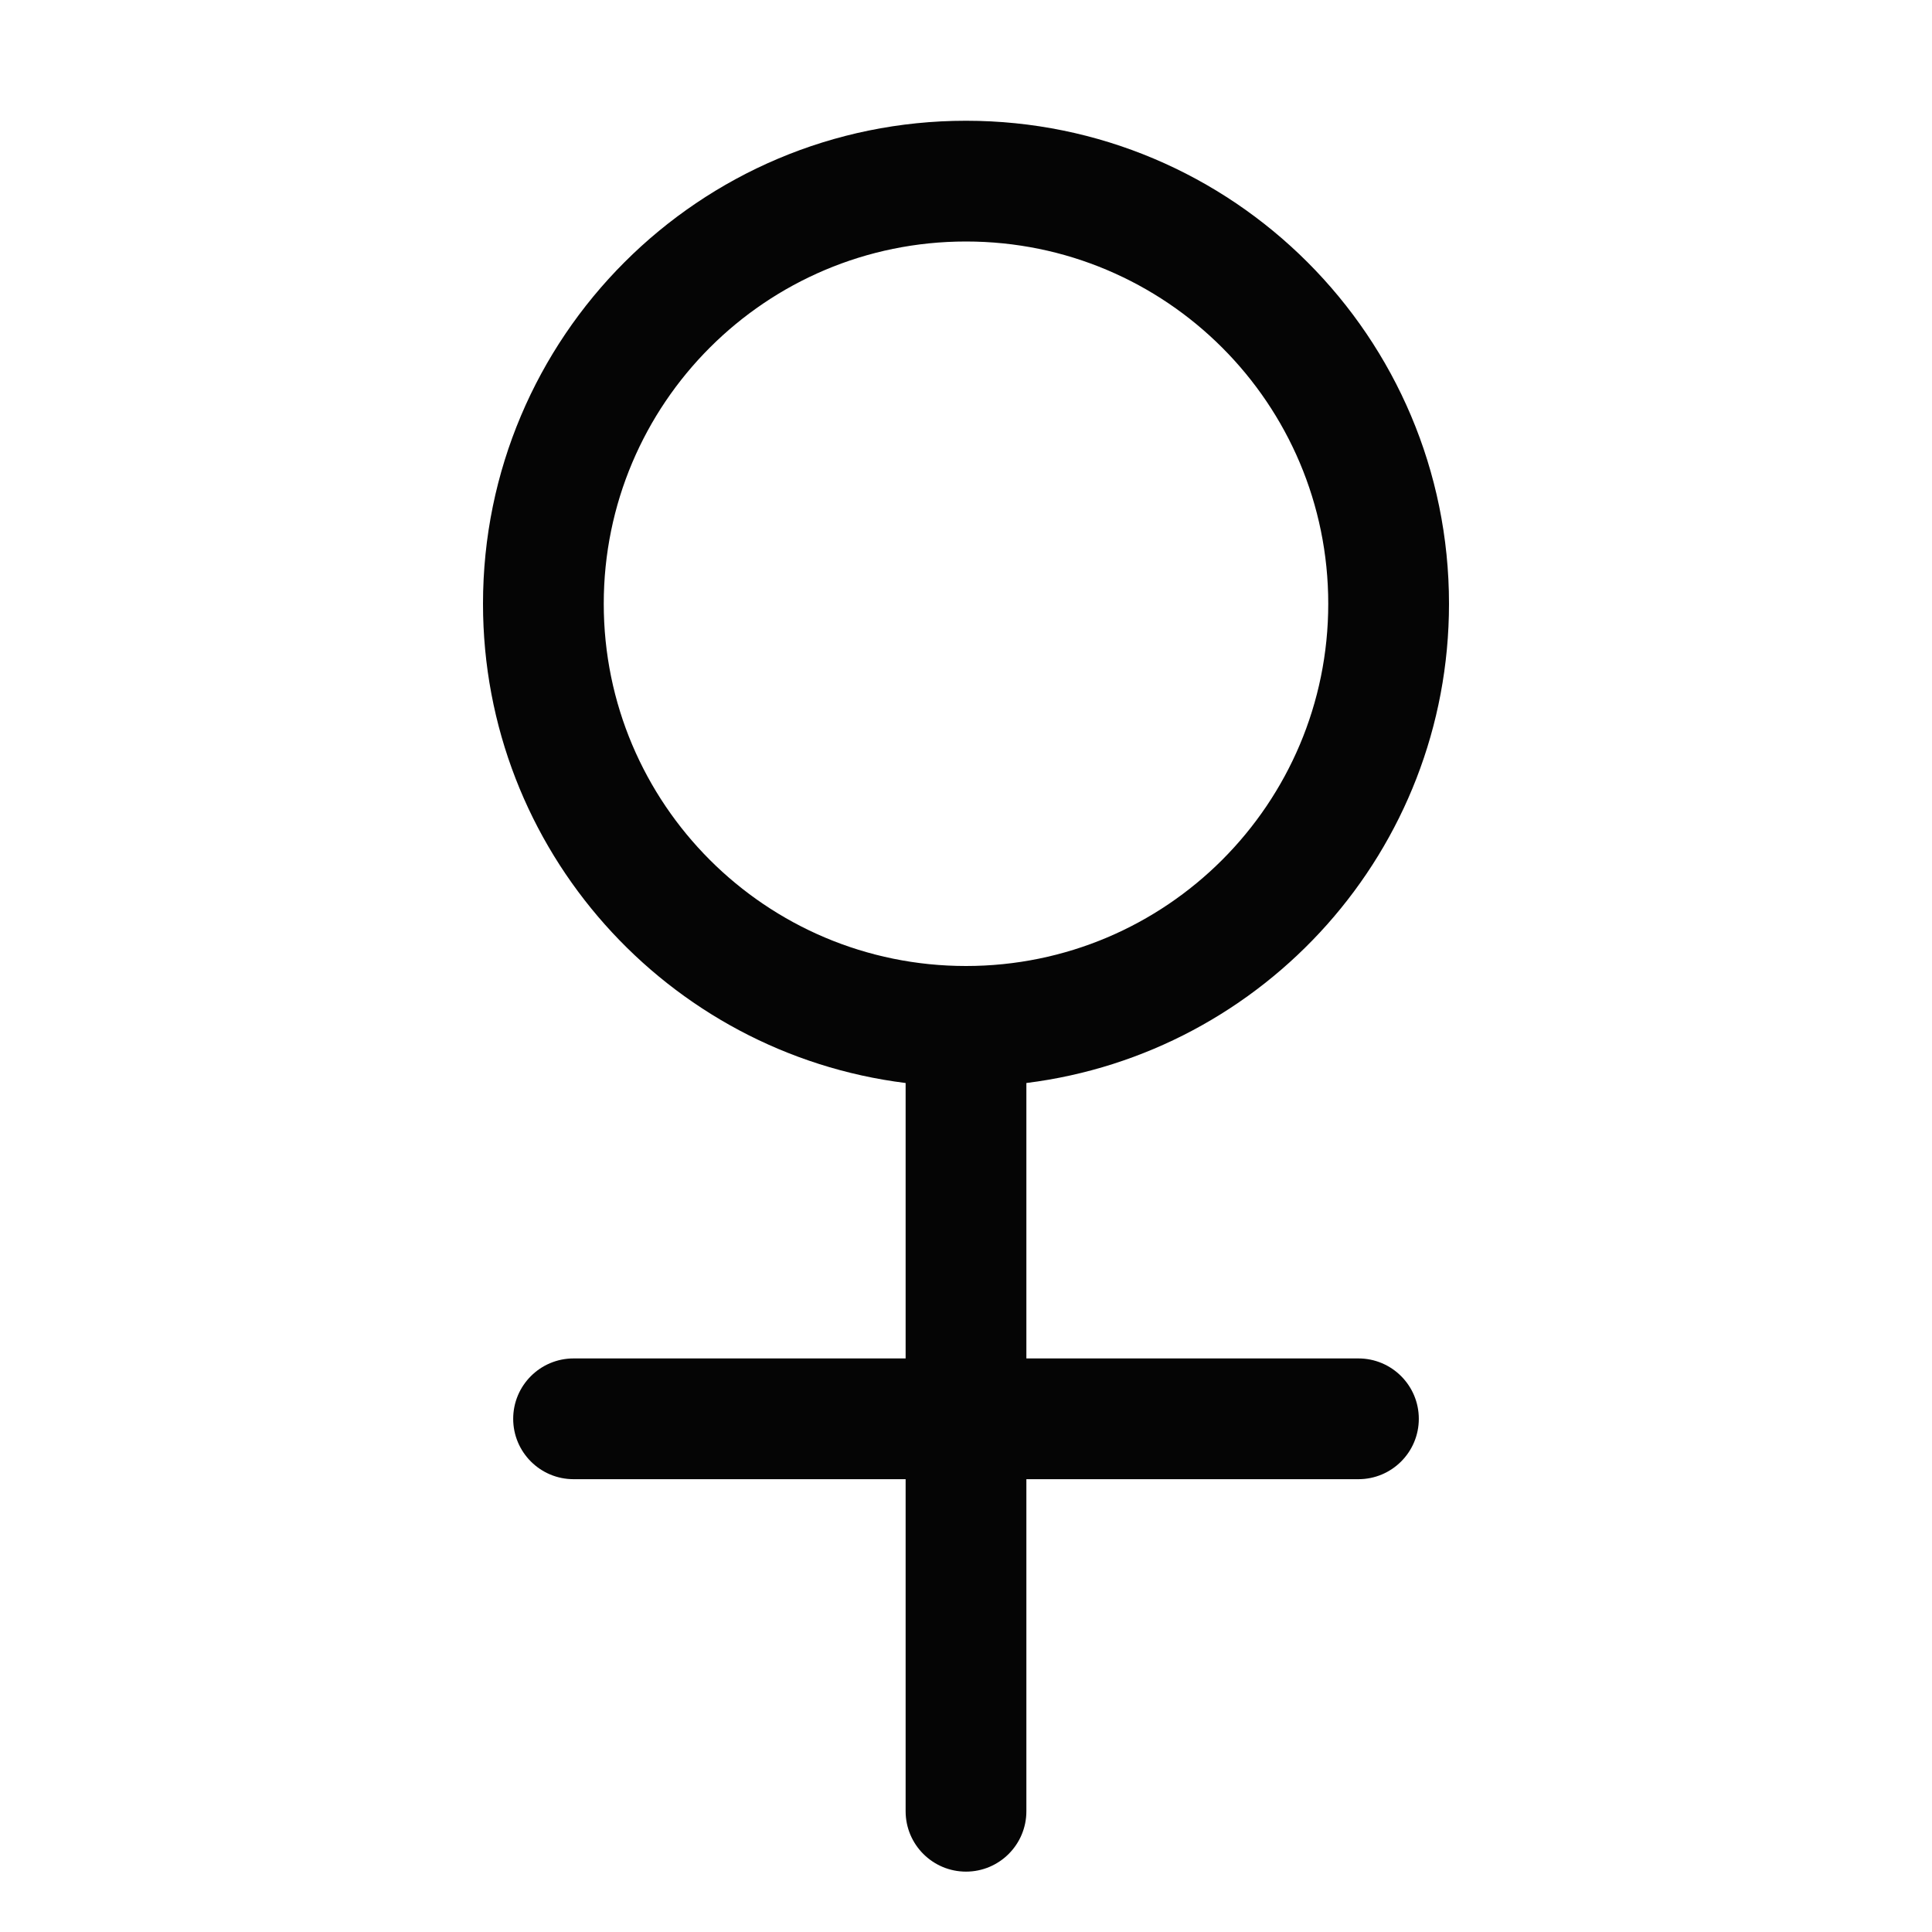 <svg width="32" height="32" viewBox="0 0 32 32" fill="none" xmlns="http://www.w3.org/2000/svg">
<path fill-rule="evenodd" clip-rule="evenodd" d="M24 10C24 14.08 20.946 17.446 17 17.938V22.5H22.5C23.052 22.5 23.5 22.948 23.5 23.5C23.5 24.052 23.052 24.5 22.5 24.5H17V30C17 30.552 16.552 31 16 31C15.448 31 15 30.552 15 30V24.5H9.5C8.948 24.5 8.5 24.052 8.5 23.5C8.5 22.948 8.948 22.5 9.5 22.5H15V17.938C11.054 17.446 8 14.08 8 10C8 5.582 11.582 2 16 2C20.418 2 24 5.582 24 10ZM16 16C19.314 16 22 13.314 22 10C22 6.686 19.314 4 16 4C12.686 4 10 6.686 10 10C10 13.314 12.686 16 16 16Z" fill="#050505"/>
</svg>
